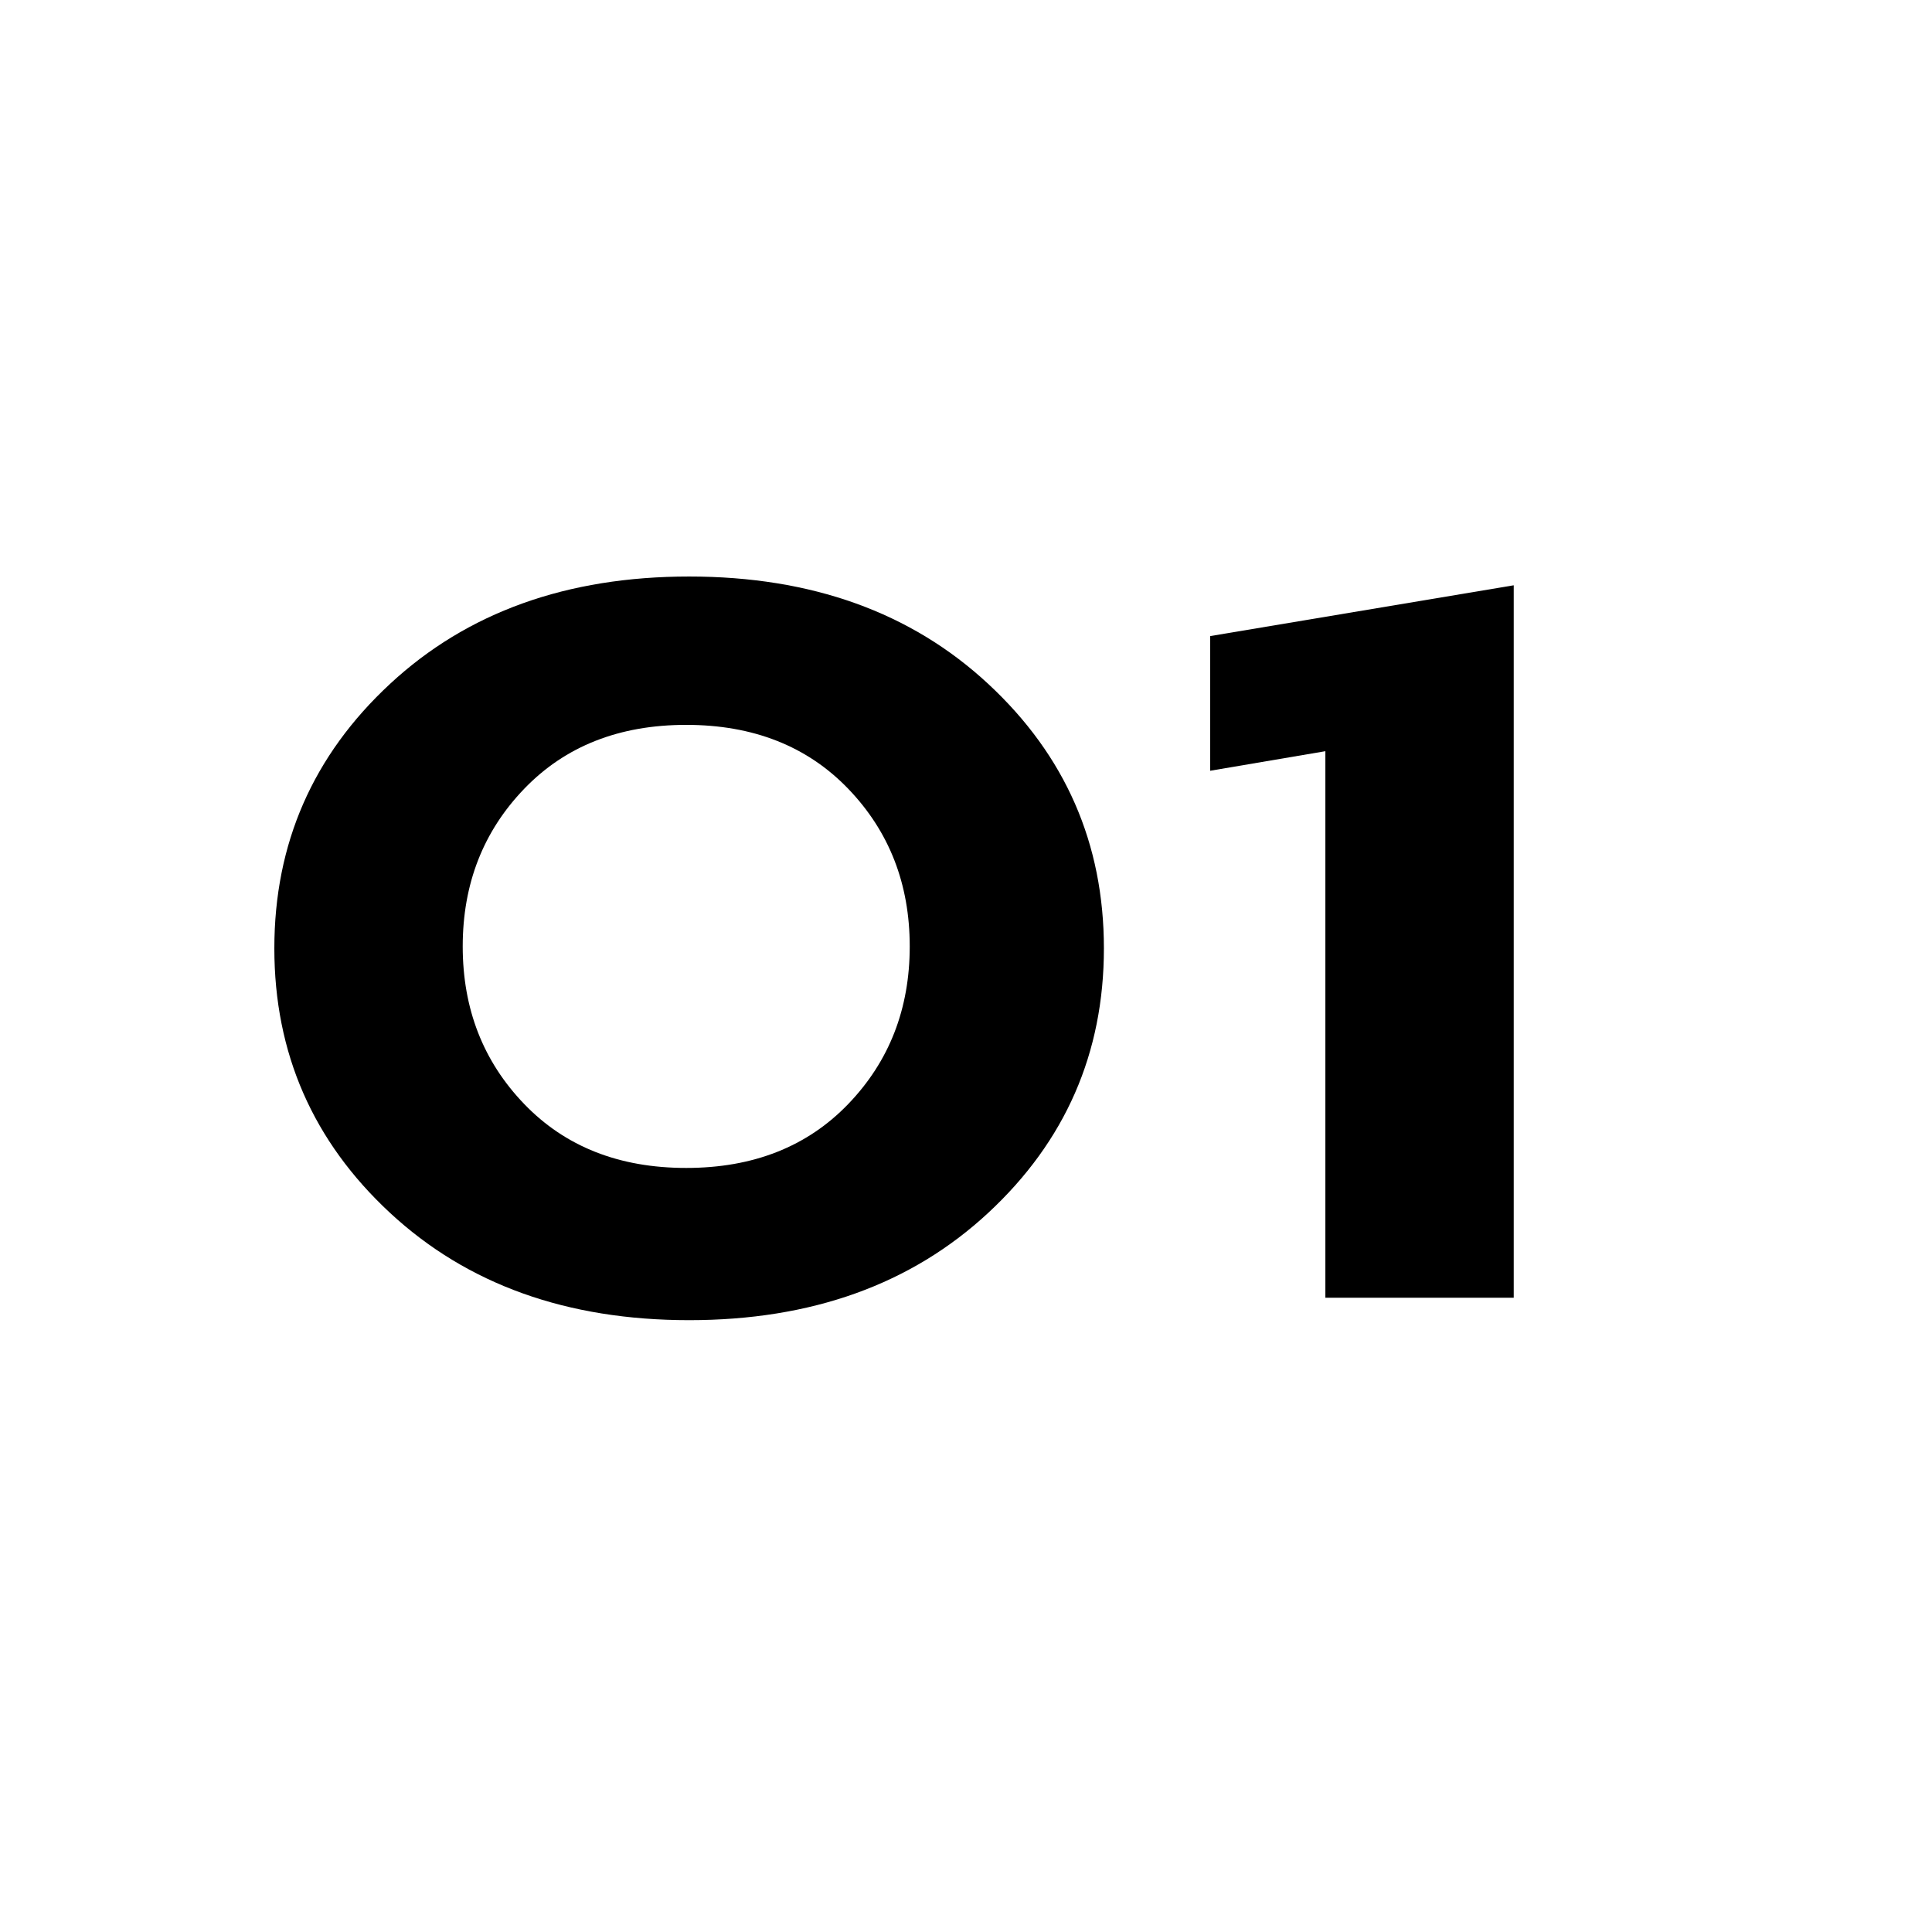 <svg version="1.2" preserveAspectRatio="xMidYMid meet" height="500" viewBox="0 0 375 375" zoomAndPan="magnify" width="500" xmlns:xlink="http://www.w3.org/1999/xlink" xmlns="http://www.w3.org/2000/svg"><defs></defs><g id="ce0c781906"><g style="fill:#000000;fill-opacity:1;"><g transform="translate(38.672, 251.885)"><path d="M 153.141 -119.141 C 168.109 -105.254 175.594 -88.145 175.594 -67.812 C 175.594 -47.477 168.109 -30.363 153.141 -16.469 C 138.18 -2.582 118.832 4.359 95.094 4.359 C 71.352 4.359 52 -2.582 37.031 -16.469 C 22.062 -30.363 14.578 -47.477 14.578 -67.812 C 14.578 -88.145 22.062 -105.254 37.031 -119.141 C 52 -133.035 71.352 -139.984 95.094 -139.984 C 118.832 -139.984 138.18 -133.035 153.141 -119.141 Z M 125.969 -37.594 C 133.926 -45.863 137.906 -56.062 137.906 -68.188 C 137.906 -80.312 133.926 -90.508 125.969 -98.781 C 118.008 -107.051 107.523 -111.188 94.516 -111.188 C 81.516 -111.188 71.035 -107.051 63.078 -98.781 C 55.117 -90.508 51.141 -80.312 51.141 -68.188 C 51.141 -56.062 55.117 -45.863 63.078 -37.594 C 71.035 -29.32 81.516 -25.188 94.516 -25.188 C 107.523 -25.188 118.008 -29.32 125.969 -37.594 Z M 125.969 -37.594" style="stroke:none"></path></g></g><g style="fill:#000000;fill-opacity:1;"><g transform="translate(228.081, 251.885)"><path d="M 65.734 -138.281 L 65.734 0 L 29.172 0 L 29.172 -106.078 L 6.812 -102.281 L 6.812 -128.422 Z M 65.734 -138.281" style="stroke:none"></path></g></g></g></svg>